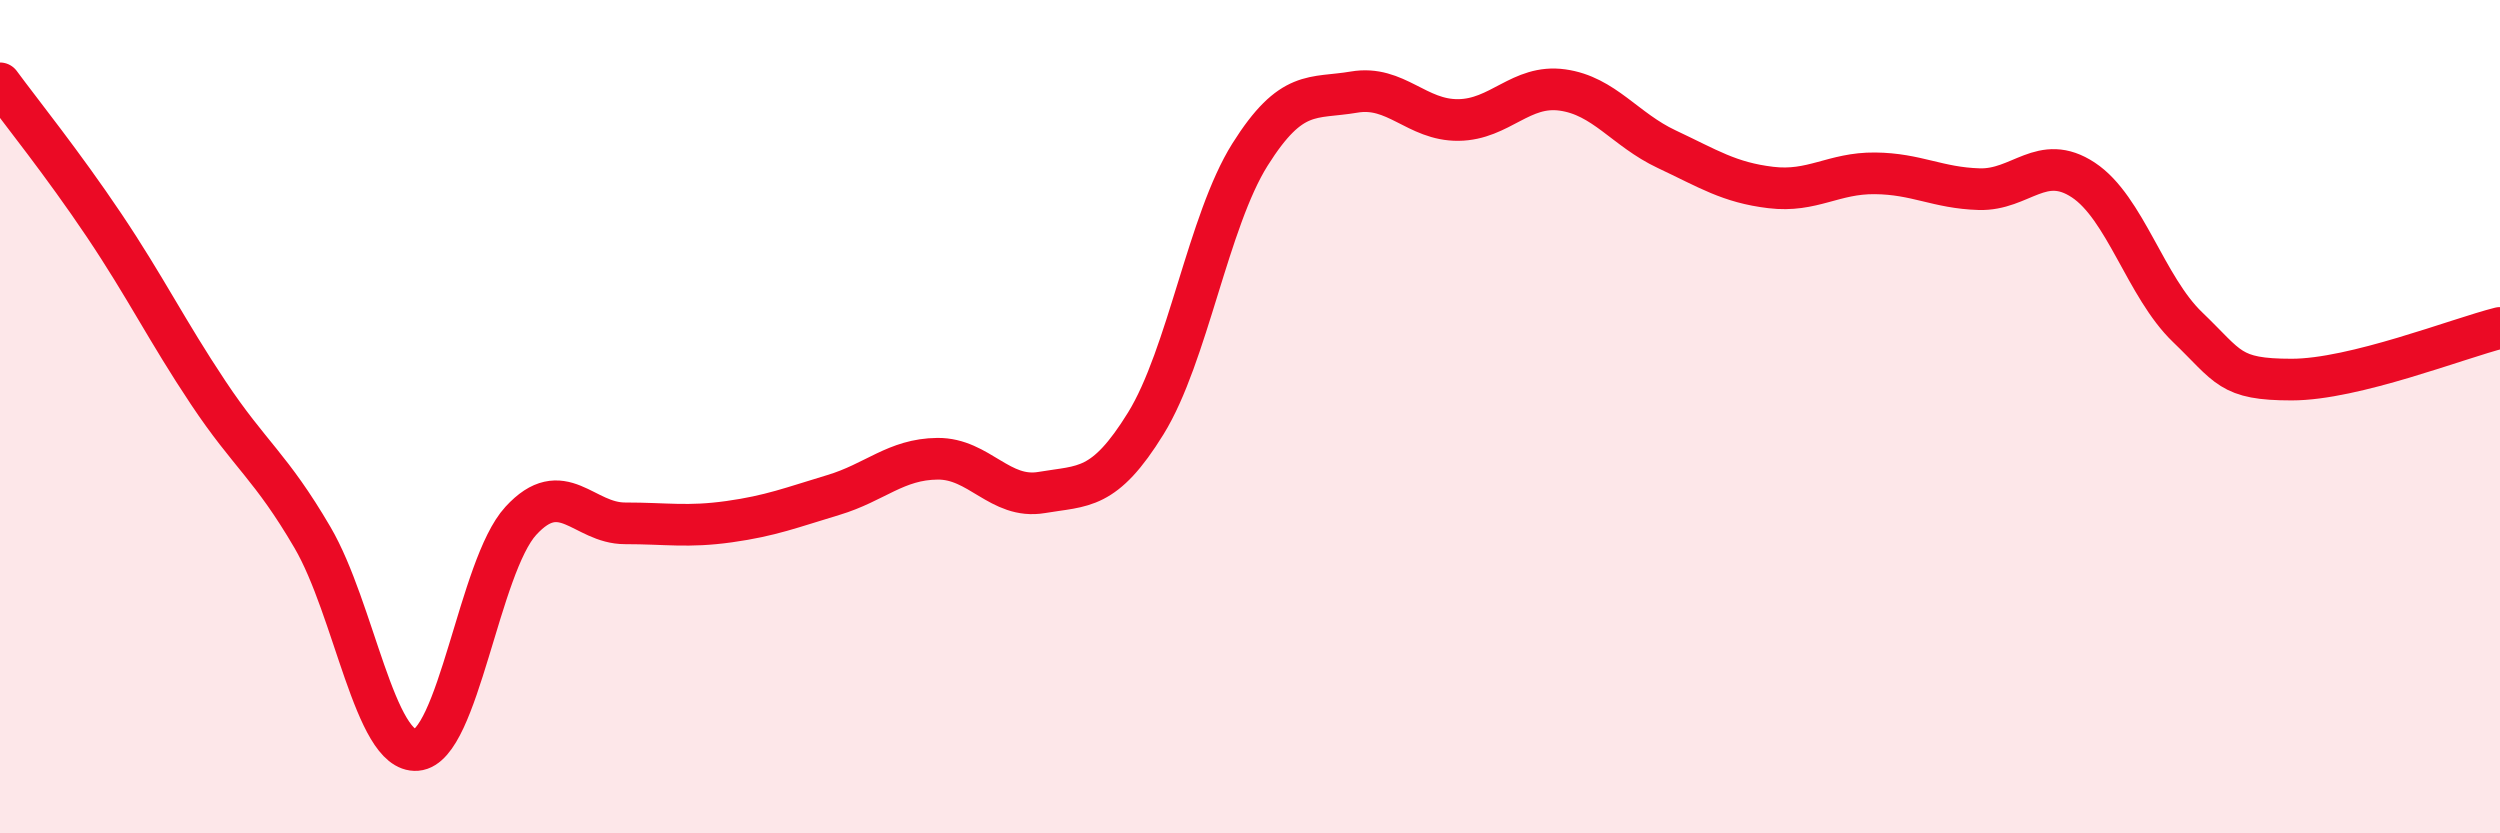 
    <svg width="60" height="20" viewBox="0 0 60 20" xmlns="http://www.w3.org/2000/svg">
      <path
        d="M 0,2 C 0.5,2.68 1.5,3.92 2.5,5.41 C 3.5,6.9 4,7.93 5,9.43 C 6,10.93 6.5,11.19 7.5,12.9 C 8.5,14.61 9,18.08 10,18 C 11,17.92 11.5,13.59 12.5,12.5 C 13.5,11.41 14,12.56 15,12.56 C 16,12.56 16.5,12.66 17.5,12.52 C 18.5,12.38 19,12.18 20,11.88 C 21,11.58 21.5,11.02 22.5,11.01 C 23.5,11 24,11.99 25,11.82 C 26,11.65 26.5,11.78 27.5,10.16 C 28.5,8.54 29,5.3 30,3.71 C 31,2.12 31.5,2.38 32.5,2.21 C 33.5,2.04 34,2.89 35,2.88 C 36,2.87 36.5,2.02 37.5,2.16 C 38.5,2.3 39,3.11 40,3.58 C 41,4.05 41.5,4.38 42.5,4.5 C 43.5,4.62 44,4.15 45,4.16 C 46,4.17 46.5,4.51 47.5,4.54 C 48.5,4.57 49,3.66 50,4.32 C 51,4.98 51.5,6.89 52.5,7.85 C 53.5,8.81 53.5,9.11 55,9.11 C 56.5,9.11 59,8.12 60,7.87L60 20L0 20Z"
        fill="#EB0A25"
        opacity="0.1"
        stroke-linecap="round"
        stroke-linejoin="round"
      />
      <path
        d="M 0,2 C 0.5,2.68 1.5,3.92 2.5,5.41 C 3.5,6.9 4,7.93 5,9.43 C 6,10.93 6.5,11.19 7.5,12.9 C 8.5,14.61 9,18.08 10,18 C 11,17.92 11.5,13.59 12.5,12.5 C 13.5,11.41 14,12.56 15,12.56 C 16,12.56 16.5,12.66 17.5,12.52 C 18.5,12.38 19,12.18 20,11.88 C 21,11.58 21.5,11.02 22.5,11.01 C 23.5,11 24,11.99 25,11.82 C 26,11.65 26.5,11.78 27.5,10.16 C 28.5,8.54 29,5.3 30,3.71 C 31,2.12 31.5,2.38 32.5,2.21 C 33.5,2.04 34,2.89 35,2.88 C 36,2.87 36.5,2.02 37.5,2.16 C 38.5,2.3 39,3.11 40,3.58 C 41,4.05 41.5,4.38 42.5,4.5 C 43.5,4.62 44,4.15 45,4.16 C 46,4.17 46.5,4.51 47.5,4.54 C 48.5,4.57 49,3.66 50,4.32 C 51,4.98 51.5,6.89 52.5,7.85 C 53.5,8.81 53.5,9.11 55,9.11 C 56.5,9.11 59,8.12 60,7.87"
        stroke="#EB0A25"
        stroke-width="1"
        fill="none"
        stroke-linecap="round"
        stroke-linejoin="round"
      />
    </svg>
  